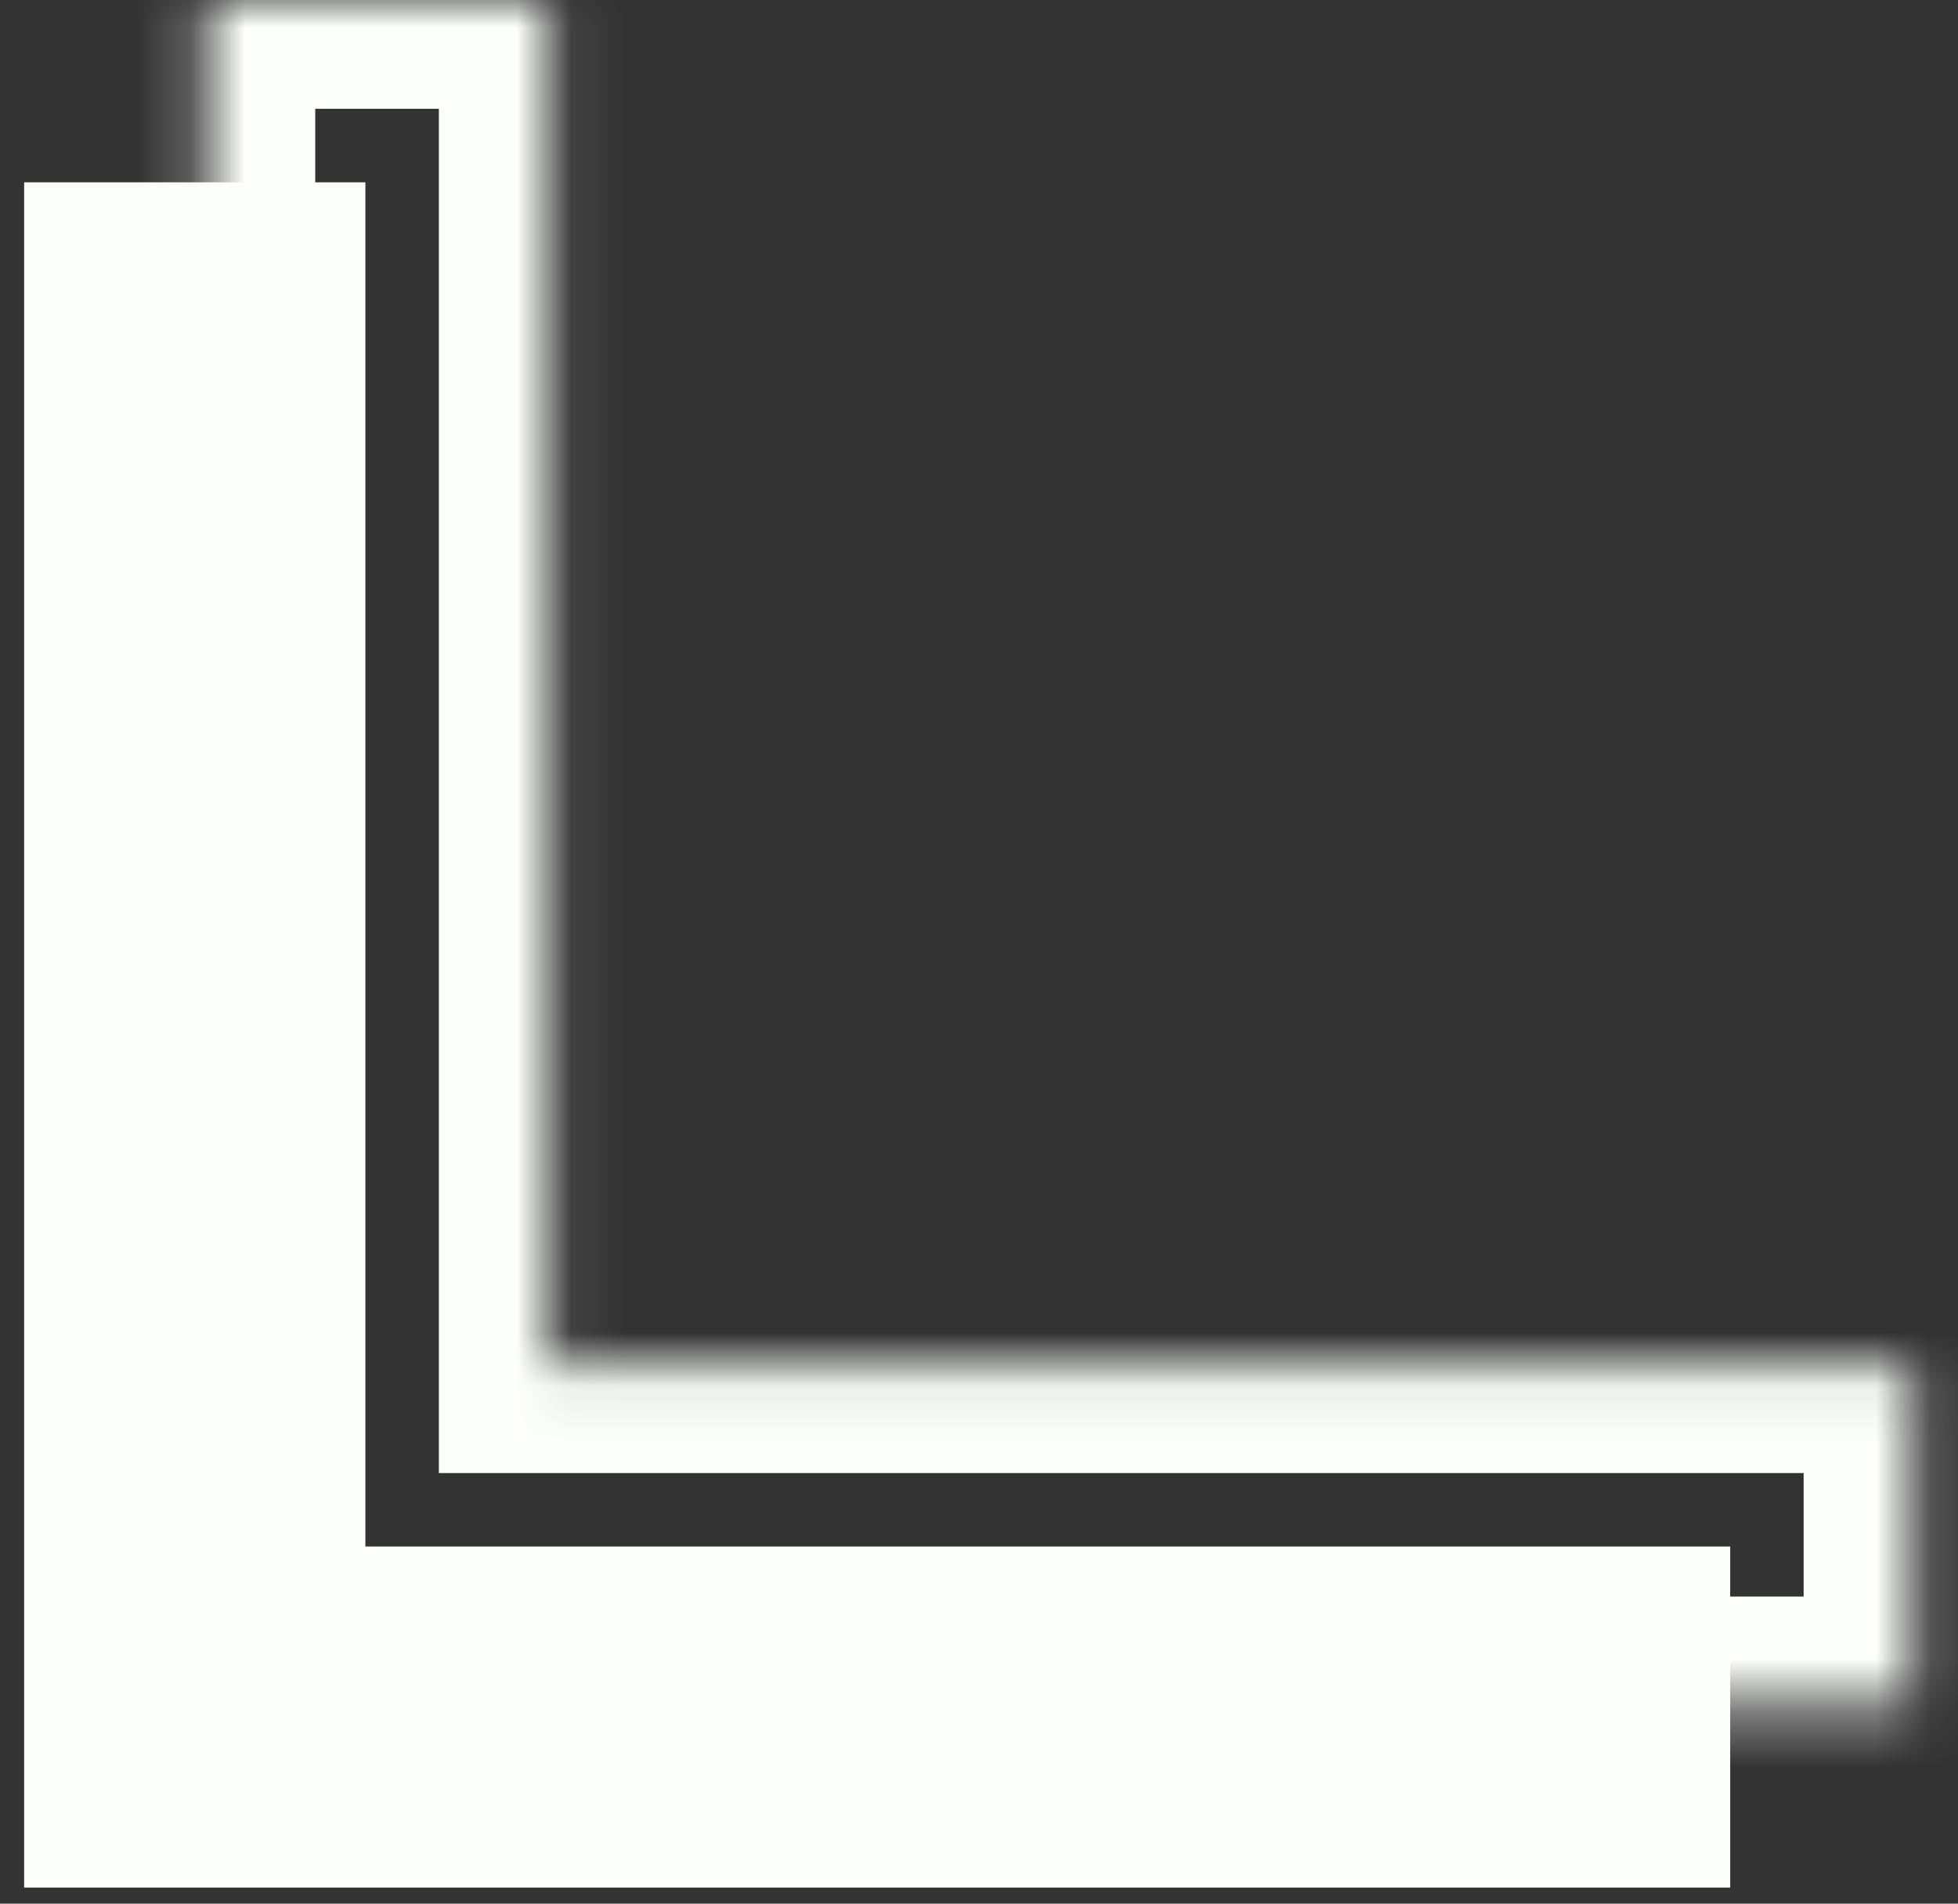 <svg width="36" height="35" viewBox="0 0 36 35" fill="none" xmlns="http://www.w3.org/2000/svg">
<rect x="0" y="0" width="36" height="35" fill="#333333" stroke="none"/>
<path fill-rule="evenodd" clip-rule="evenodd" d="M6.718 3.352H0.444V34.705H31.811V28.434H6.718V3.352Z" fill="#FCFFFC"/>
<mask id="path-2-inside-1_3_82" fill="white">
<path fill-rule="evenodd" clip-rule="evenodd" d="M10.069 0H3.796V31.354H35.162V25.083H10.069V0Z"/>
</mask>
<path d="M3.796 0V-2H1.796V0H3.796ZM10.069 0H12.069V-2H10.069V0ZM3.796 31.354H1.796V33.354H3.796V31.354ZM35.162 31.354V33.354H37.162V31.354H35.162ZM35.162 25.083H37.162V23.083H35.162V25.083ZM10.069 25.083H8.069V27.083H10.069V25.083ZM3.796 2H10.069V-2H3.796V2ZM5.796 31.354V0H1.796V31.354H5.796ZM35.162 29.354H3.796V33.354H35.162V29.354ZM33.162 25.083V31.354H37.162V25.083H33.162ZM35.162 23.083H10.069V27.083H35.162V23.083ZM12.069 25.083V0H8.069V25.083H12.069Z" fill="#FCFFFC" mask="url(#path-2-inside-1_3_82)"/>
</svg>

